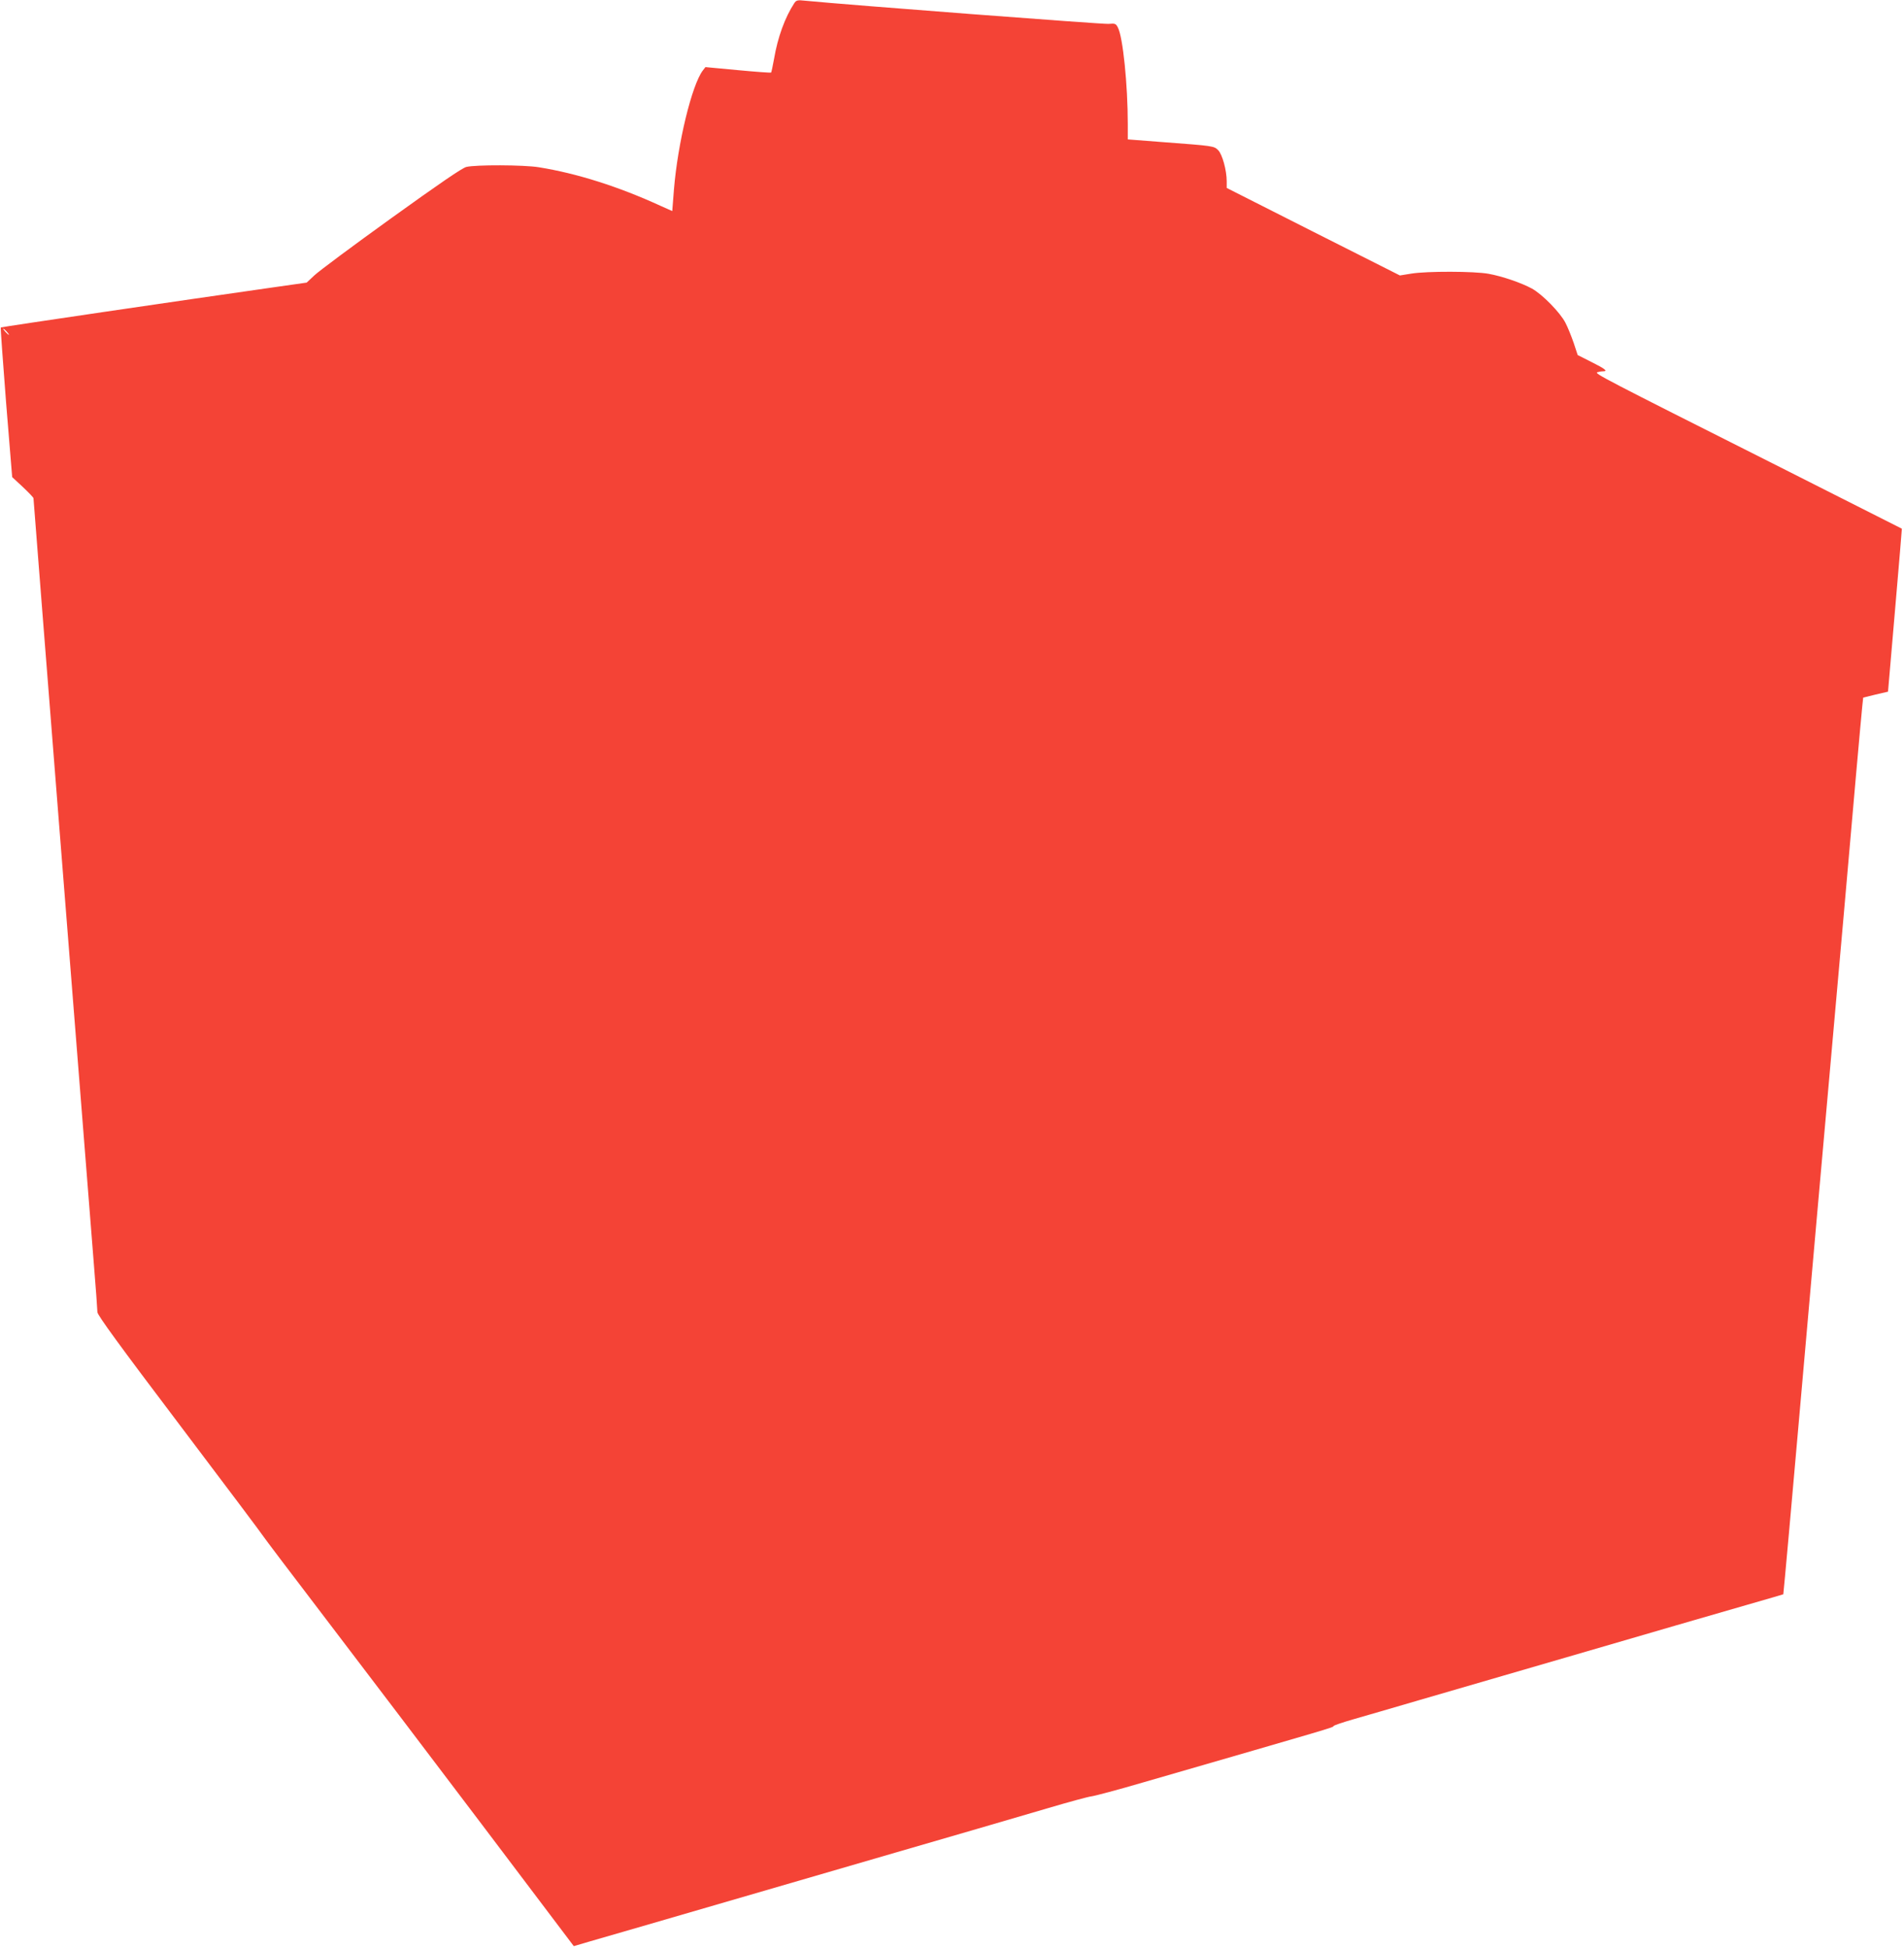 <?xml version="1.0" standalone="no"?>
<!DOCTYPE svg PUBLIC "-//W3C//DTD SVG 20010904//EN"
 "http://www.w3.org/TR/2001/REC-SVG-20010904/DTD/svg10.dtd">
<svg version="1.0" xmlns="http://www.w3.org/2000/svg"
 width="1251pt" height="1280pt" viewBox="0 0 1251 1280"
 preserveAspectRatio="xMidYMid meet">
<g transform="translate(0,1280) scale(0.1,-0.1)"
fill="#f44336" stroke="none">
<path d="M5218 12778 c-60 -92 -108 -222 -132 -364 -9 -48 -17 -89 -20 -91 -2
-2 -100 5 -217 16 l-214 20 -17 -22 c-72 -94 -165 -477 -190 -783 l-11 -141
-76 34 c-279 128 -552 214 -801 254 -99 16 -415 17 -476 2 -28 -7 -178 -110
-495 -338 -250 -180 -476 -348 -504 -375 l-50 -47 -225 -32 c-590 -84 -1781
-259 -1785 -263 -2 -2 14 -224 35 -493 l40 -490 70 -65 c38 -36 70 -69 70 -74
0 -13 324 -4121 395 -5011 14 -171 25 -322 25 -337 0 -19 144 -217 545 -747
300 -397 545 -723 545 -726 0 -2 188 -251 418 -552 230 -302 689 -906 1020
-1344 l602 -797 102 30 c57 16 225 65 373 108 489 142 931 271 1650 480 380
110 702 204 995 290 135 40 261 74 280 76 19 2 175 43 345 93 1265 366 1242
359 1247 369 2 5 59 24 128 44 69 20 267 77 440 128 173 50 421 122 550 160
129 38 377 110 550 160 419 122 764 223 1050 305 129 37 236 68 237 69 1 1 17
181 37 401 33 373 55 616 186 2105 28 311 66 741 85 955 50 559 130 1465 170
1925 19 217 38 420 41 451 l6 55 81 20 82 19 46 535 c25 294 46 536 45 536 -1
1 -383 194 -851 430 -1117 562 -1170 590 -1150 598 9 3 25 6 36 6 36 0 18 15
-74 61 l-91 46 -26 79 c-15 43 -39 104 -55 134 -34 66 -151 186 -220 224 -68
37 -195 81 -285 97 -93 17 -405 18 -508 1 l-74 -12 -569 287 -569 288 0 43 c0
73 -29 178 -56 205 -28 28 -29 28 -361 53 l-233 18 0 100 c0 259 -32 573 -65
635 -13 26 -18 28 -62 24 -38 -3 -1714 125 -1989 152 -56 6 -62 4 -76 -17z
m-5173 -2158 c10 -11 16 -20 13 -20 -3 0 -13 9 -23 20 -10 11 -16 20 -13 20 3
0 13 -9 23 -20z"/>
</g>
</svg>
